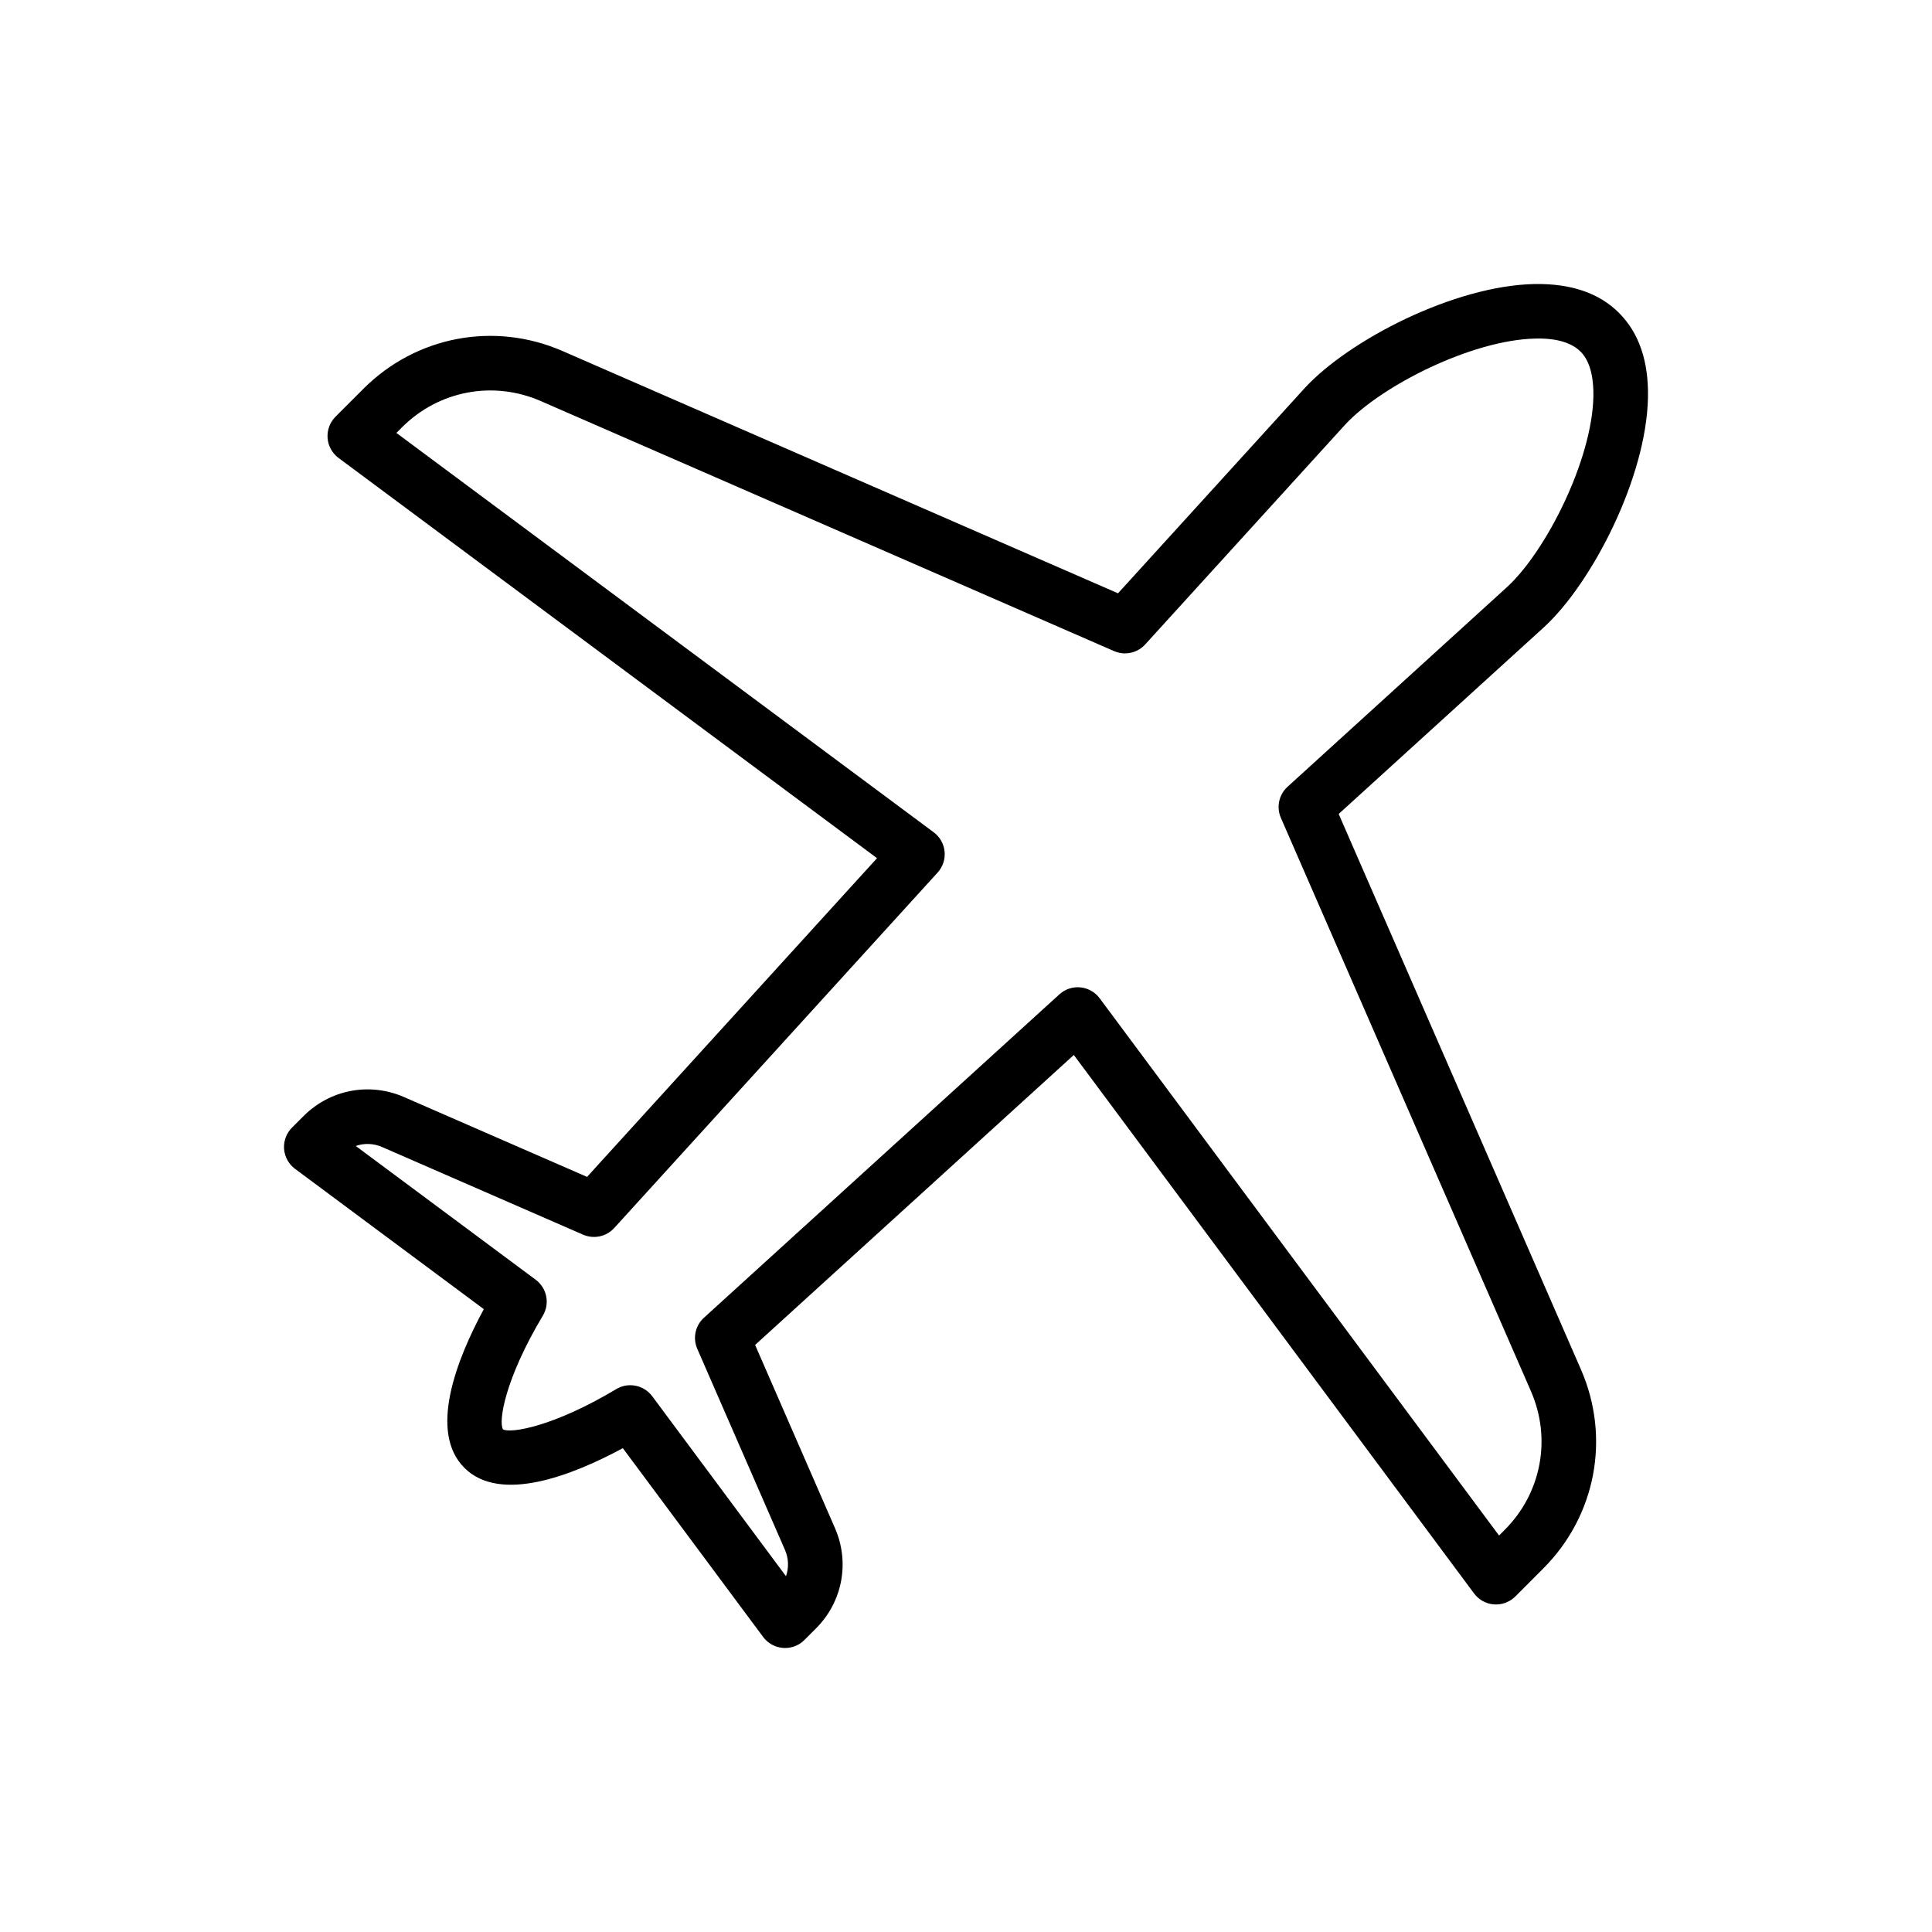 <?xml version="1.0" encoding="UTF-8"?>
<!-- Uploaded to: ICON Repo, www.svgrepo.com, Generator: ICON Repo Mixer Tools -->
<svg fill="#000000" width="800px" height="800px" version="1.1" viewBox="144 144 512 512" xmlns="http://www.w3.org/2000/svg">
 <path d="m580.73 249.37c0.195-9.609-2.371-17.148-7.691-22.465-5.254-5.254-12.73-7.801-22.41-7.633-21.281 0.43-49.121 14.84-60.828 27.535l-49.516 54.426-147.2-64.203c-18.086-7.887-38.805-3.969-52.758 9.988l-7.418 7.422c-1.484 1.488-2.25 3.543-2.098 5.641 0.156 2.098 1.215 4.016 2.898 5.273l142.71 106.07-76.844 84.465-48.531-21.168c-9.105-3.969-19.543-2.004-26.582 5.035l-3.078 3.078c-1.484 1.48-2.25 3.543-2.102 5.641 0.156 2.098 1.215 4.016 2.898 5.273l50.035 37.191c-7.262 13.441-14.691 32.504-5.148 42.051 9.477 9.488 28.543 2.055 41.992-5.211l37.191 50.043c1.254 1.688 3.18 2.746 5.273 2.894 0.176 0.016 0.352 0.023 0.531 0.023 1.91 0 3.754-0.754 5.113-2.117l3.078-3.078c7.035-7.031 9.008-17.465 5.031-26.582l-21.164-48.539 84.461-76.844 106.08 142.71c1.258 1.688 3.18 2.746 5.277 2.894 2.125 0.148 4.152-0.613 5.641-2.098l7.41-7.422c13.957-13.957 17.879-34.664 9.984-52.746l-64.199-147.21 54.457-49.539c12.672-11.676 27.078-39.52 27.508-60.805zm-95.523 103.14c-2.289 2.082-3 5.394-1.762 8.23l66.273 151.95c5.496 12.602 2.766 27.027-6.961 36.746l-1.492 1.496-105.85-142.39c-1.219-1.637-3.074-2.684-5.106-2.879-2.016-0.199-4.051 0.465-5.562 1.852l-94.203 85.703c-2.293 2.082-3 5.394-1.762 8.23l23.238 53.289c0.992 2.273 1.055 4.75 0.273 6.977l-35.449-47.699c-1.41-1.898-3.59-2.918-5.809-2.918-1.27 0-2.551 0.332-3.711 1.023-16.688 9.996-28.023 11.805-30.027 10.676-1.266-2.106 0.566-13.441 10.562-30.133 1.91-3.184 1.09-7.301-1.887-9.516l-47.691-35.449c2.223-0.785 4.707-0.715 6.973 0.273l53.281 23.234c2.844 1.227 6.156 0.523 8.238-1.766l85.707-94.203c1.375-1.512 2.043-3.531 1.848-5.562s-1.242-3.883-2.879-5.106l-142.4-105.84 1.496-1.496c9.715-9.715 24.137-12.453 36.75-6.953l151.95 66.273c2.848 1.234 6.156 0.523 8.238-1.766l52.973-58.223c9.48-10.277 33.59-22.5 50.457-22.84 3.797-0.121 8.949 0.445 11.957 3.461 2.945 2.945 3.473 8.09 3.394 11.891-0.344 16.875-12.562 40.984-22.812 50.438z"/>
</svg>